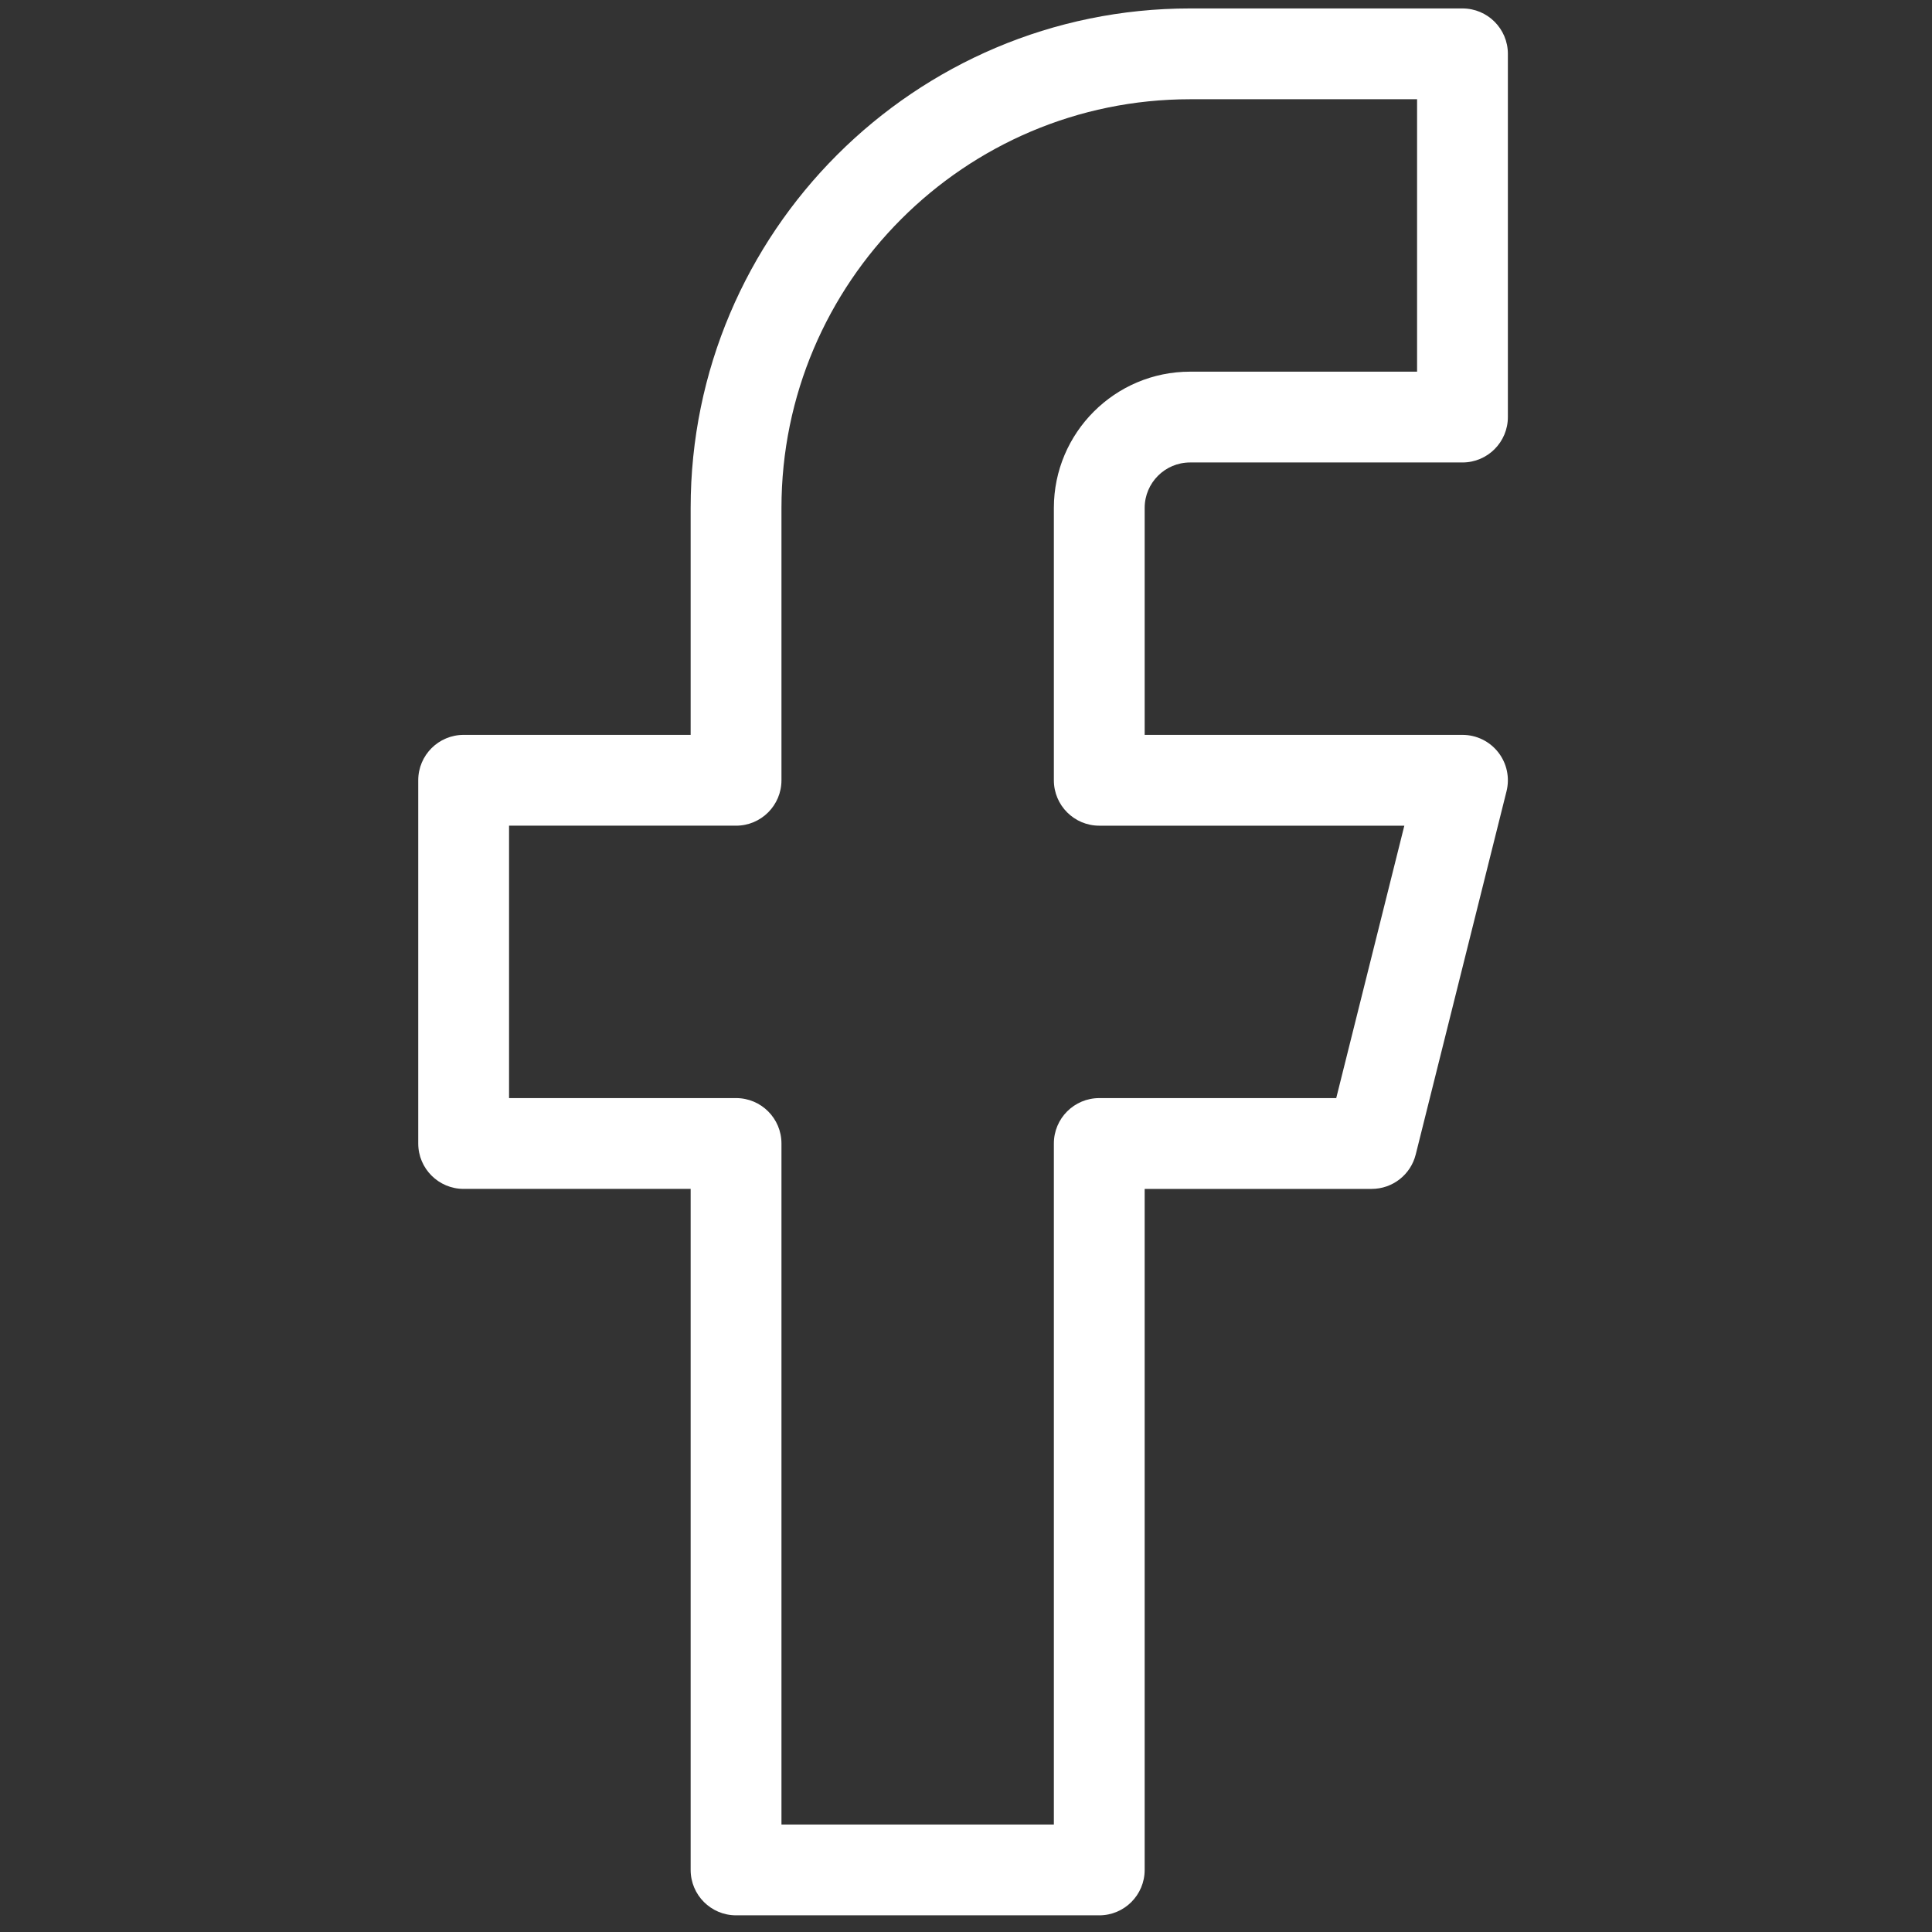 <?xml version="1.0" encoding="UTF-8"?>
<svg id="Ebene_1" xmlns="http://www.w3.org/2000/svg" version="1.1" viewBox="0 0 200 200">
  <rect x="0" y="0" width="200" height="200" fill="#333333" stroke="none"/>
  <!-- Generator: Adobe Illustrator 29.6.1, SVG Export Plug-In . SVG Version: 2.1.1 Build 9)  -->
  <defs>
    <style>
      .st0 {
        fill: #fff;
      }
    </style>
  </defs>
  <path class="st0" d="M113.796,198.274h-37.6c-2.596,0-4.7-2.104-4.7-4.7v-70.5h-23.5c-2.596,0-4.7-2.104-4.7-4.7v-37.6c0-2.596,2.104-4.7,4.7-4.7h23.5v-23.5C71.496,24.067,94.688.874,123.196.874h28.199c2.596,0,4.7,2.104,4.7,4.7v37.6c0,2.596-2.104,4.7-4.7,4.7h-28.199c-2.592,0-4.7,2.108-4.7,4.7v23.5h32.899c1.447,0,2.813.667,3.705,1.808.891,1.141,1.206,2.628.854,4.032l-9.399,37.6c-.522,2.093-2.403,3.561-4.56,3.561h-23.5v70.5c0,2.596-2.104,4.7-4.7,4.7ZM80.896,188.874h28.2v-70.5c0-2.596,2.104-4.7,4.7-4.7h24.53l7.05-28.199h-31.58c-2.596,0-4.7-2.104-4.7-4.7v-28.2c0-7.775,6.325-14.1,14.101-14.1h23.499V10.274h-23.499c-23.325,0-42.3,18.976-42.3,42.3v28.2c0,2.596-2.104,4.7-4.7,4.7h-23.5v28.199h23.5c2.596,0,4.7,2.104,4.7,4.7v70.5Z"/>
</svg>